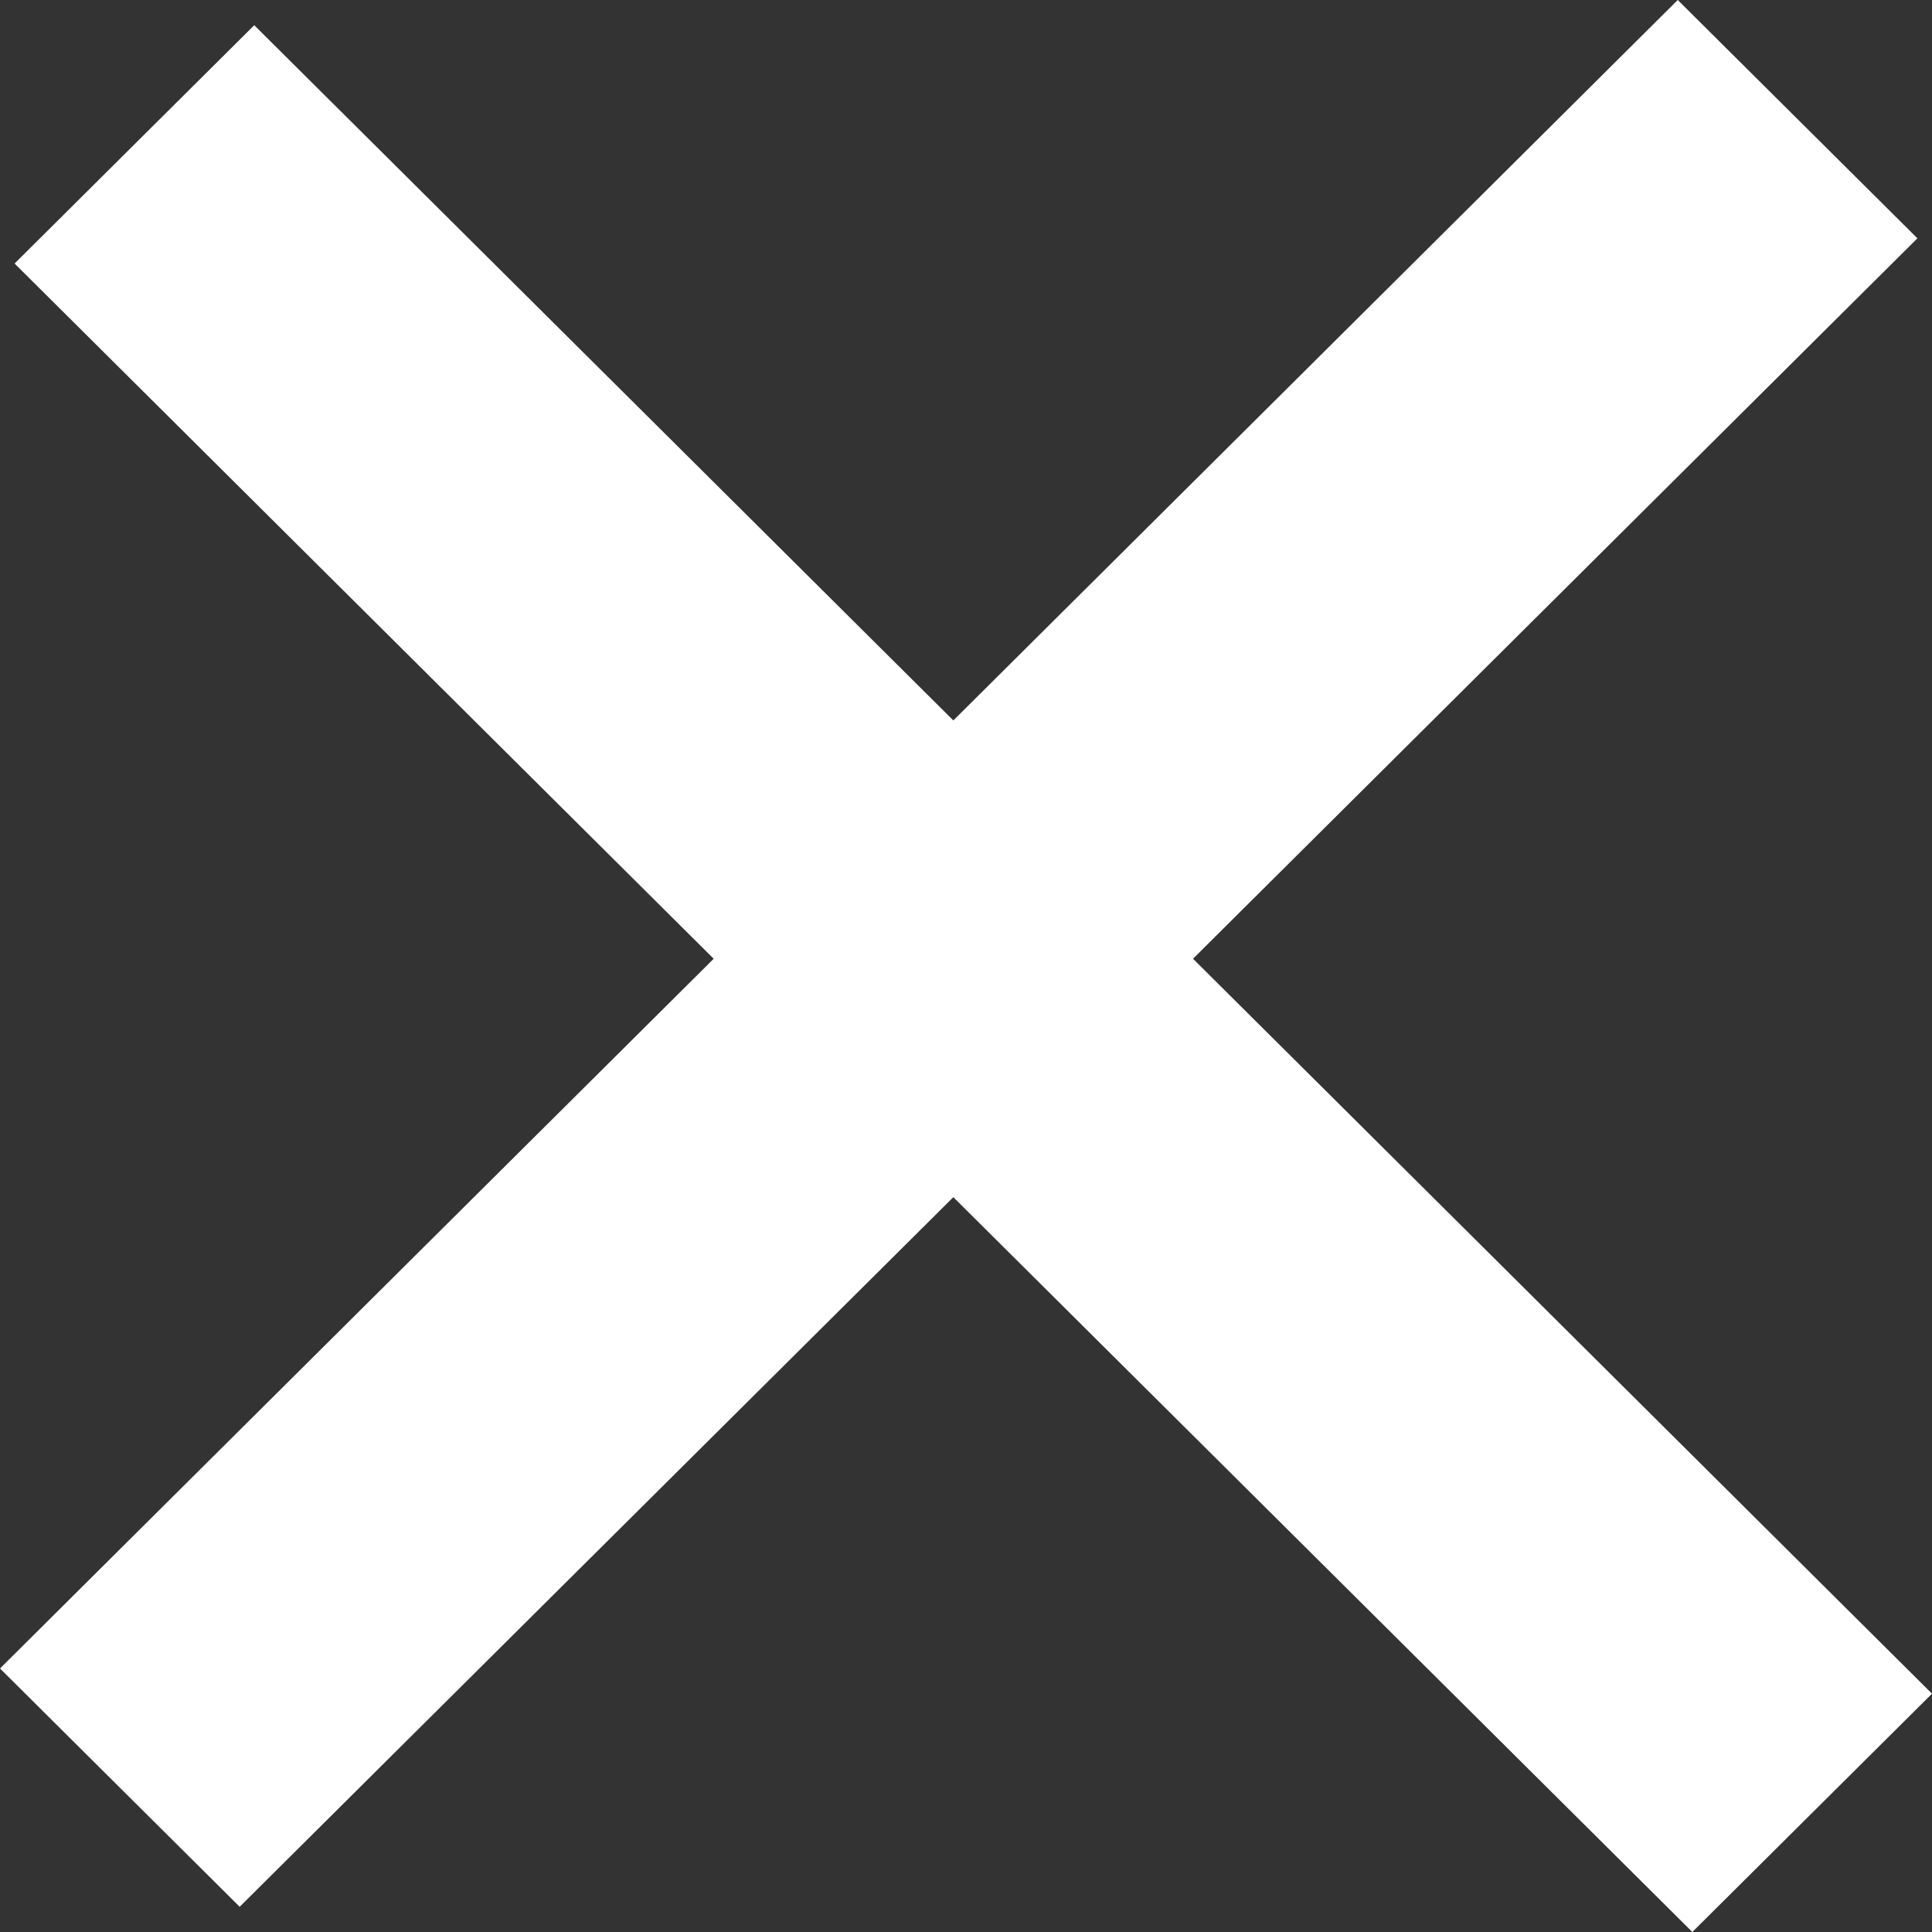 <svg width="20" height="20" viewBox="0 0 20 20" fill="none" xmlns="http://www.w3.org/2000/svg">
<rect x="0" y="0" width="20" height="20" fill="#333333" stroke="none"/>
<path fill-rule="evenodd" clip-rule="evenodd" d="M7.388 9.925L0 17.272L2.481 19.739L9.869 12.393L17.519 20L20 17.533L12.35 9.925L19.849 2.467L17.368 0L9.869 7.458L2.632 0.261L0.151 2.728L7.388 9.925Z" fill="white"/>
</svg>
